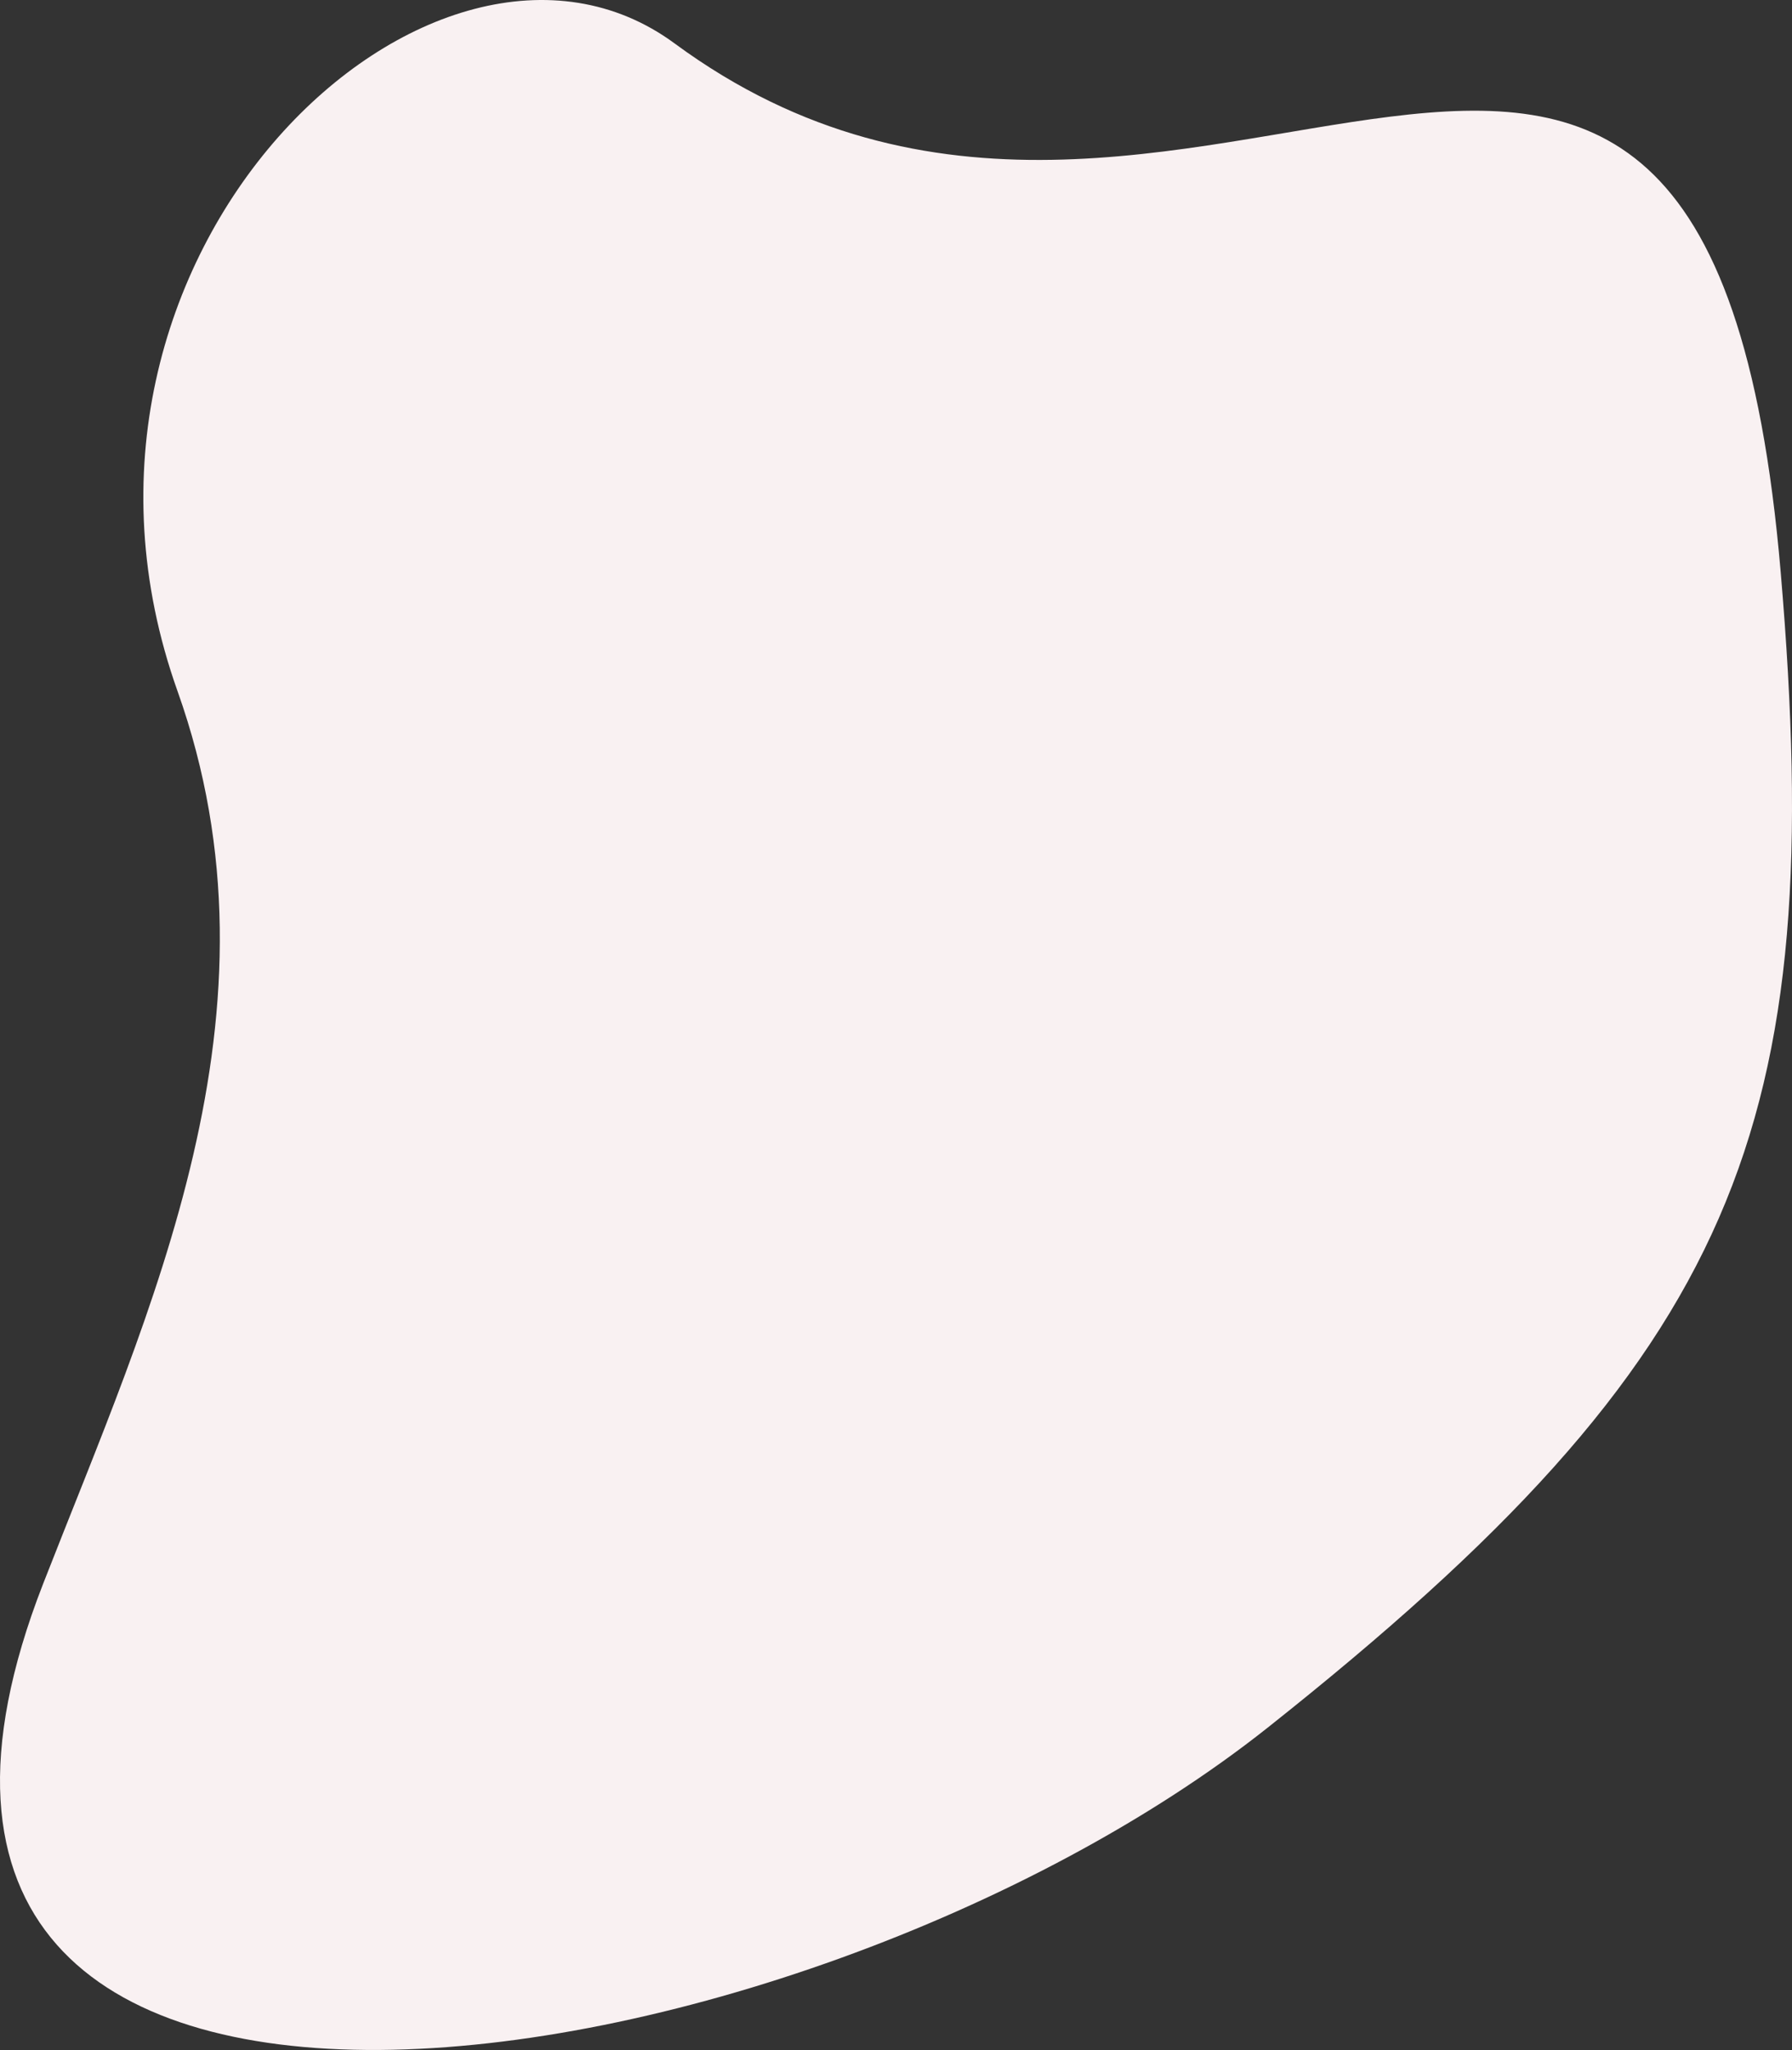 <svg width="632" height="723" viewBox="0 0 632 723" version="1.1" xmlns="http://www.w3.org/2000/svg"><rect x="0" y="0" width="632" height="723" fill="#333333" stroke="none"/><g id="BusinessTag" stroke="none" stroke-width="1" fill="none" fill-rule="evenodd"><g id="Home" transform="translate(-490 -4223)" fill="#F9F1F2"><g id="Hintergrundelemente" transform="translate(183 1239)"><path d="M491.891 3097.704c166.386-131.968 525.025-188.11 431.921 50.662-37.673 96.615-87.72 201.729-47.424 314.873 54.997 154.423-91.198 290.391-175.3 228.447-179.574-132.262-363.519 125.546-390.1-186.478-16.702-196.075 14.517-275.535 180.903-407.504z" id="Rectangle" transform="rotate(180 623 3345.5)"/></g></g></g></svg>